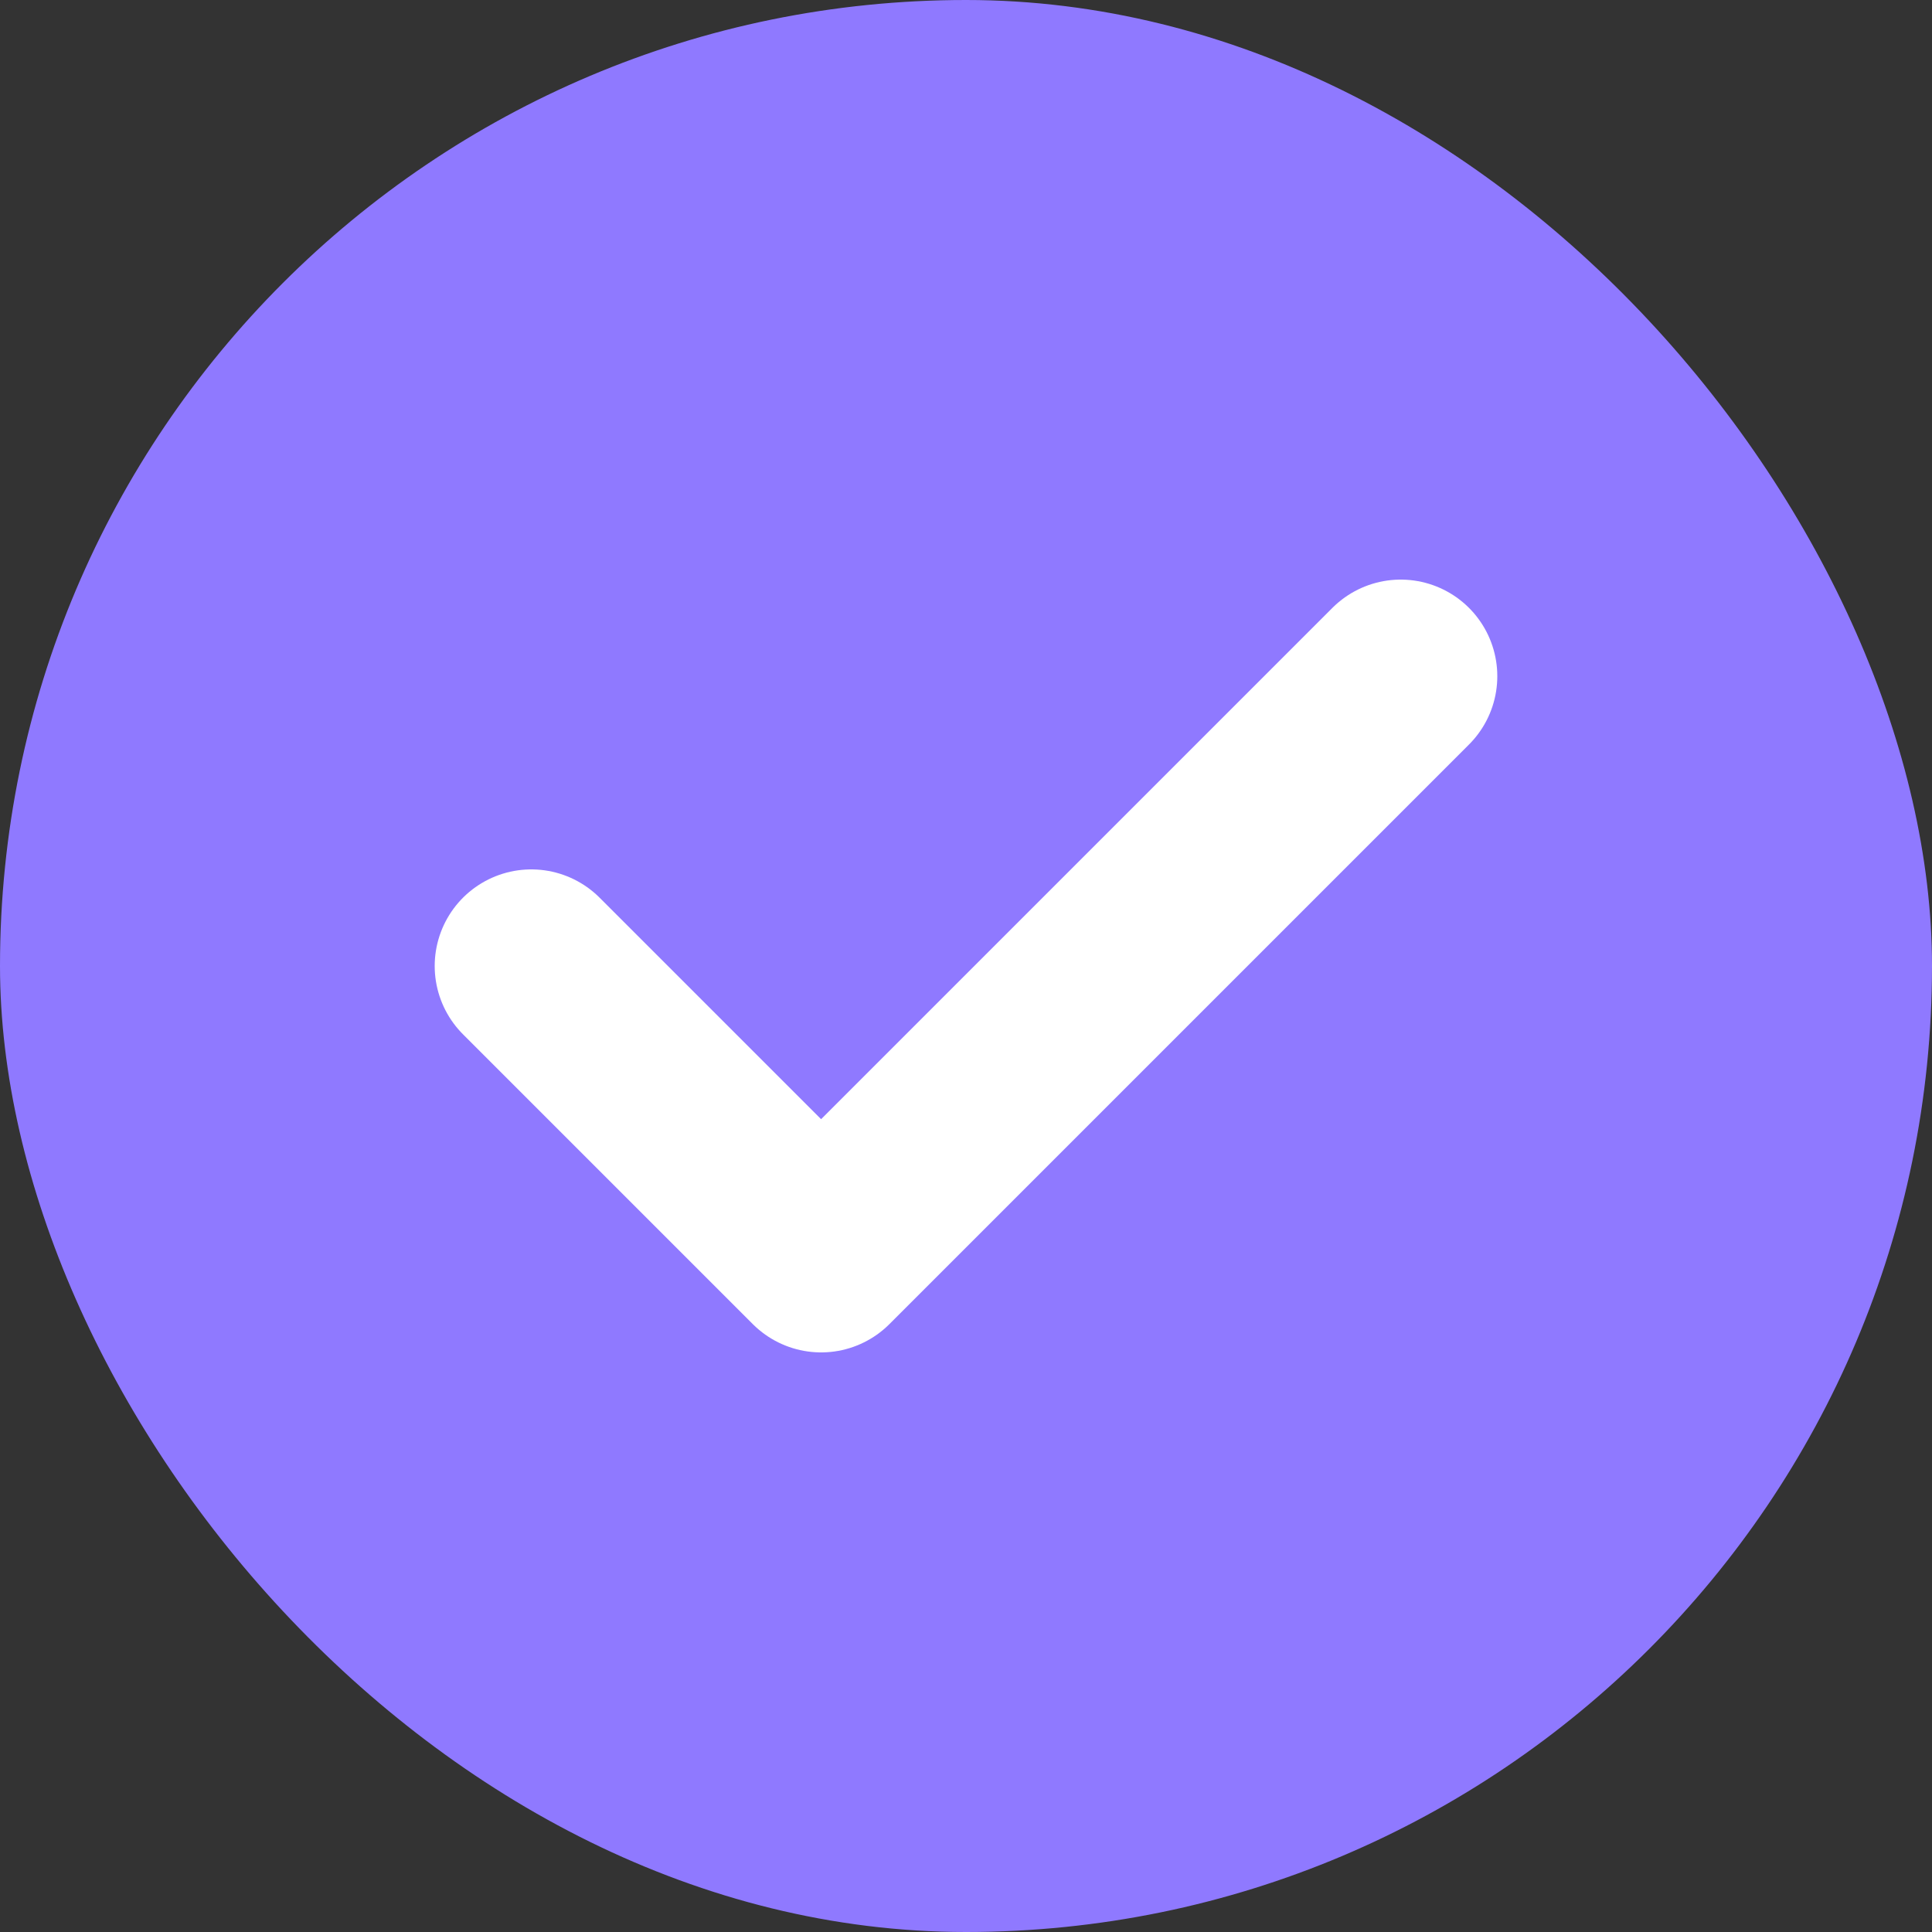 <svg width="20" height="20" viewBox="0 0 20 20" fill="none" xmlns="http://www.w3.org/2000/svg">
<rect x="0" y="0" width="20" height="20" fill="#333333" stroke="none"/>
<rect width="20" height="20" rx="10" fill="#8F79FF"/>
<path d="M5.5 10L8.5 13L14.5 7" stroke="white" stroke-width="2" stroke-linecap="round" stroke-linejoin="round"/>
</svg>
